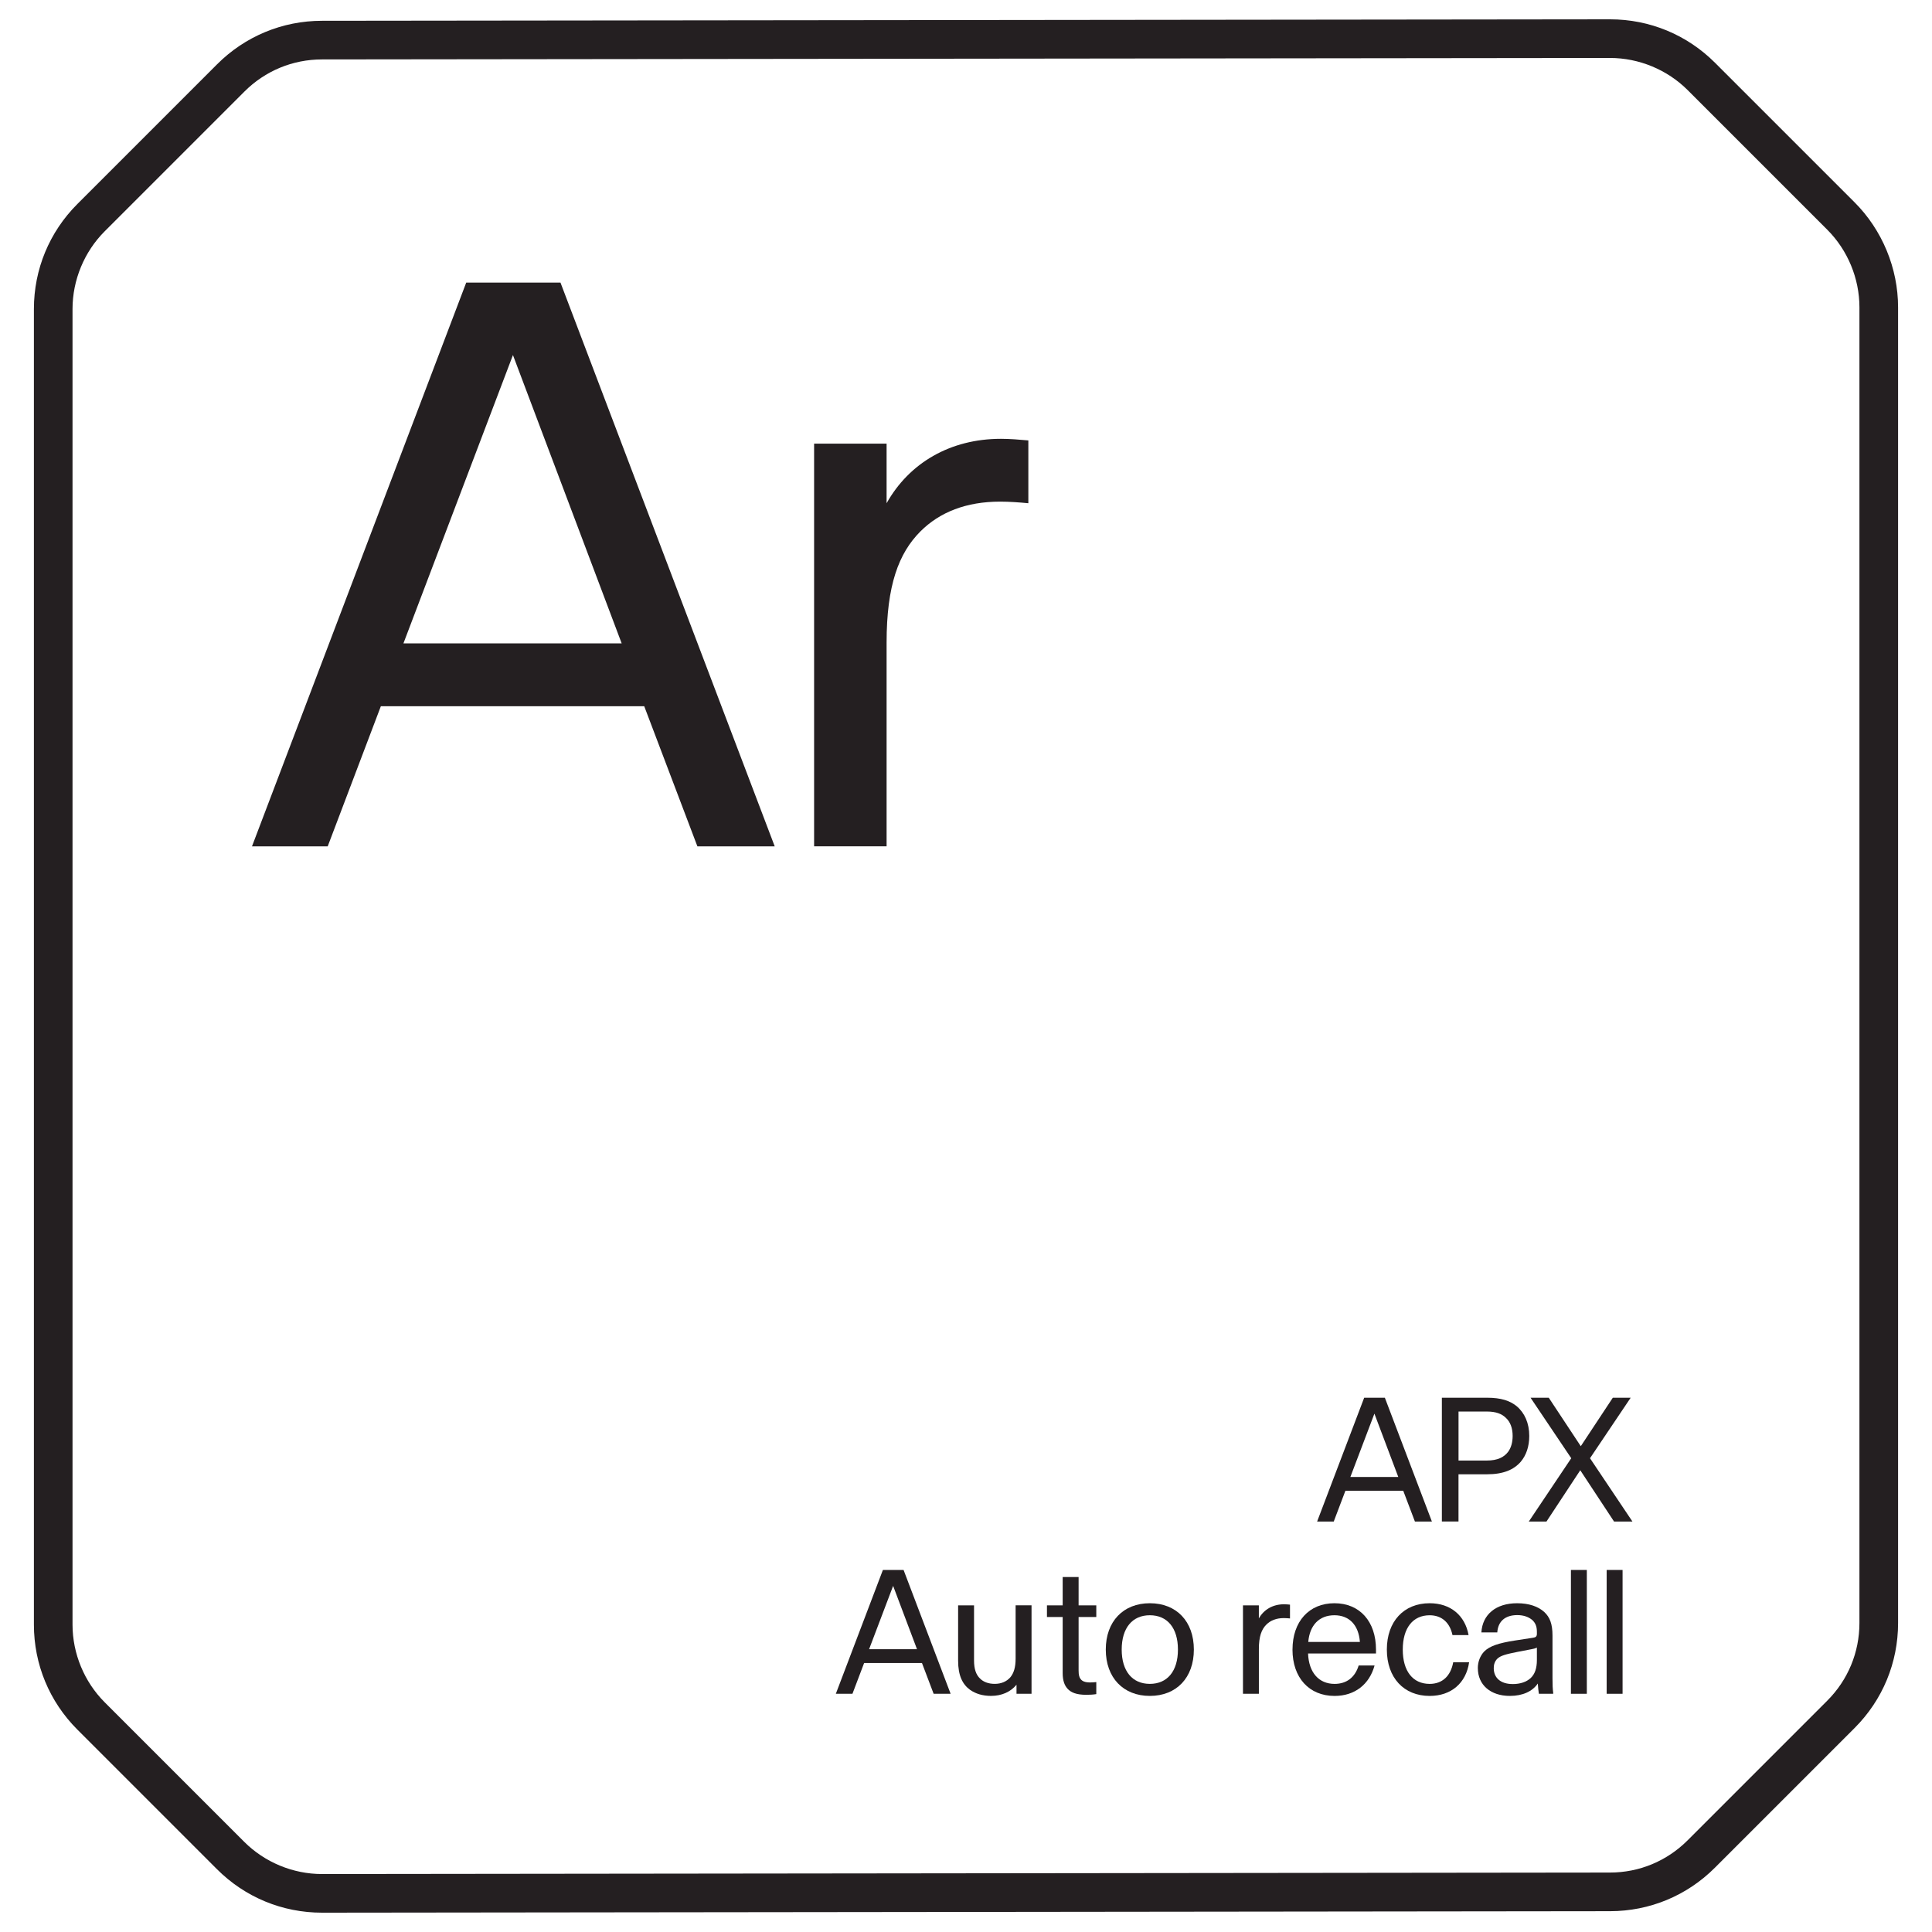 <?xml version="1.0" encoding="UTF-8"?><svg id="Layer_1" xmlns="http://www.w3.org/2000/svg" viewBox="0 0 100 100"><defs><style>.cls-1{fill:#241f21;}</style></defs><path class="cls-1" d="M16.673,99c-2.062,0-3.992-.8-5.444-2.252l-7.222-7.222c-1.452-1.452-2.252-3.382-2.252-5.435V15.992c0-2.053.8-3.983,2.252-5.435l7.229-7.229c1.45-1.45,3.377-2.25,5.427-2.252l66.673-.076c2.053,0,3.983.799,5.435,2.251l7.222,7.222c1.431,1.431,2.251,3.412,2.251,5.435v68.099c0,2.053-.799,3.983-2.251,5.435l-7.229,7.229c-1.45,1.45-3.377,2.25-5.427,2.252l-66.665.077h.001ZM83.328,3l-66.664.076c-1.516,0-2.942.593-4.015,1.666l-7.229,7.229c-1.059,1.059-1.666,2.524-1.666,4.021v68.099c0,1.497.607,2.962,1.666,4.021l7.222,7.222c1.059,1.059,2.524,1.666,4.021,1.666l66.671-.077c1.516,0,2.942-.593,4.015-1.666l7.229-7.229c1.074-1.075,1.666-2.502,1.666-4.021V15.909c0-1.497-.607-2.962-1.666-4.021l-7.222-7.222c-1.059-1.059-2.524-1.666-4.021-1.666h-.008,0Z"/><path class="cls-1" d="M24.132,14.626h4.878l11.089,29.181h-4.002l-2.752-7.253h-13.632l-2.751,7.253h-3.919s11.089-29.181,11.089-29.181ZM32.178,33.302l-5.628-14.924-5.669,14.924h11.297Z"/><path class="cls-1" d="M42.138,22.963h3.752v3.085c1.167-2.084,3.293-3.335,5.919-3.335.459,0,.959.042,1.418.083v3.251c-.459-.042-.959-.083-1.459-.083-1.751,0-3.127.542-4.127,1.542-1.126,1.126-1.751,2.793-1.751,5.753v10.547h-3.752v-20.844h0Z"/><path class="cls-1" d="M70.609,72.346h1.071l2.435,6.409h-.879l-.604-1.593h-2.994l-.604,1.593h-.86l2.436-6.409h0ZM72.375,76.448l-1.236-3.278-1.244,3.278h2.48Z"/><path class="cls-1" d="M74.631,72.346h2.335c.732,0,1.19.156,1.538.439.412.348.65.879.65,1.538,0,.549-.156.998-.439,1.336-.357.412-.897.65-1.749.65h-1.474v2.444h-.861v-6.409.002ZM78.065,75.139c.146-.202.229-.476.229-.815,0-.403-.119-.723-.348-.934-.211-.21-.513-.329-.988-.329h-1.465v2.536h1.465c.549,0,.888-.165,1.107-.458Z"/><path class="cls-1" d="M81.327,75.478l-2.105-3.131h.942l1.657,2.508,1.657-2.508h.925l-2.105,3.131,2.197,3.277h-.952l-1.749-2.655-1.749,2.655h-.915l2.197-3.277h0Z"/><path class="cls-1" d="M45.698,81.261h1.071l2.435,6.409h-.879l-.604-1.593h-2.994l-.604,1.593h-.86l2.436-6.409h0ZM47.464,85.363l-1.236-3.278-1.244,3.278h2.48Z"/><path class="cls-1" d="M50.214,87.469c-.394-.284-.622-.742-.622-1.511v-2.866h.824v2.856c0,.449.109.742.312.934.174.174.43.274.76.274.338,0,.613-.119.806-.339.174-.21.274-.503.274-.97v-2.756h.824v4.578h-.778v-.467c-.303.366-.76.577-1.318.577-.431,0-.797-.11-1.081-.311h0Z"/><path class="cls-1" d="M57.235,85.381c0-1.456.906-2.398,2.28-2.398,1.382,0,2.279.943,2.279,2.398s-.897,2.399-2.279,2.399c-1.374,0-2.28-.943-2.28-2.399ZM60.97,85.381c0-1.117-.549-1.776-1.455-1.776s-1.456.659-1.456,1.776.549,1.776,1.456,1.776,1.455-.659,1.455-1.776Z"/><path class="cls-1" d="M64.335,83.092h.823v.677c.257-.458.724-.732,1.301-.732.101,0,.21.009.311.019v.714c-.101-.009-.21-.018-.32-.018-.385,0-.687.119-.906.339-.247.247-.385.613-.385,1.263v2.316h-.823v-4.578h0Z"/><path class="cls-1" d="M66.9,85.381c0-1.456.86-2.398,2.17-2.398s2.151.943,2.151,2.398v.202h-3.516c.037.989.559,1.575,1.373,1.575.632,0,1.062-.348,1.246-.952h.823c-.266.971-1.016,1.575-2.069,1.575-1.318,0-2.179-.943-2.179-2.399h0ZM70.388,84.987c-.063-.87-.549-1.382-1.318-1.382-.787,0-1.281.513-1.354,1.382h2.673,0Z"/><path class="cls-1" d="M71.783,85.381c0-1.456.879-2.398,2.216-2.398,1.08,0,1.831.632,2.014,1.648h-.833c-.137-.65-.558-1.025-1.181-1.025-.87,0-1.392.659-1.392,1.776s.521,1.776,1.392,1.776c.659,0,1.09-.412,1.218-1.117h.824c-.156,1.071-.925,1.74-2.042,1.74-1.337,0-2.216-.943-2.216-2.399h0Z"/><path class="cls-1" d="M76.492,86.342c0-.33.119-.631.32-.851.284-.293.77-.449,1.594-.577l.952-.146c.137-.018.191-.073.191-.201v-.11c0-.284-.082-.458-.237-.604-.184-.156-.439-.256-.778-.256-.623,0-.998.32-1.035.897h-.823c.055-.934.76-1.511,1.849-1.511.614,0,1.09.165,1.41.458.284.265.422.613.422,1.217v2.216c0,.357.009.522.036.75v.046h-.741c-.019-.137-.046-.32-.056-.531-.274.403-.778.641-1.446.641-.998,0-1.657-.568-1.657-1.438h-.001ZM78.295,87.167c.394,0,.714-.11.934-.312.211-.201.32-.494.32-.934v-.641c-.091.046-.183.064-.283.083l-.714.137c-.596.119-.889.192-1.062.366-.119.128-.174.284-.174.476,0,.513.366.824.979.824h0Z"/><path class="cls-1" d="M81.311,81.261h.823v6.409h-.823v-6.409Z"/><path class="cls-1" d="M83.161,81.261h.823v6.409h-.823v-6.409Z"/><path class="cls-1" d="M55.252,87.404c-.156-.174-.248-.421-.248-.806v-2.902h-.814v-.604h.814v-1.465h.824v1.465h.916v.604h-.916v2.765c0,.238.037.357.1.439.084.119.23.183.496.183.109,0,.219-.009.32-.019v.623c-.166.027-.34.036-.514.036-.521,0-.797-.119-.979-.32h0Z"/></svg>